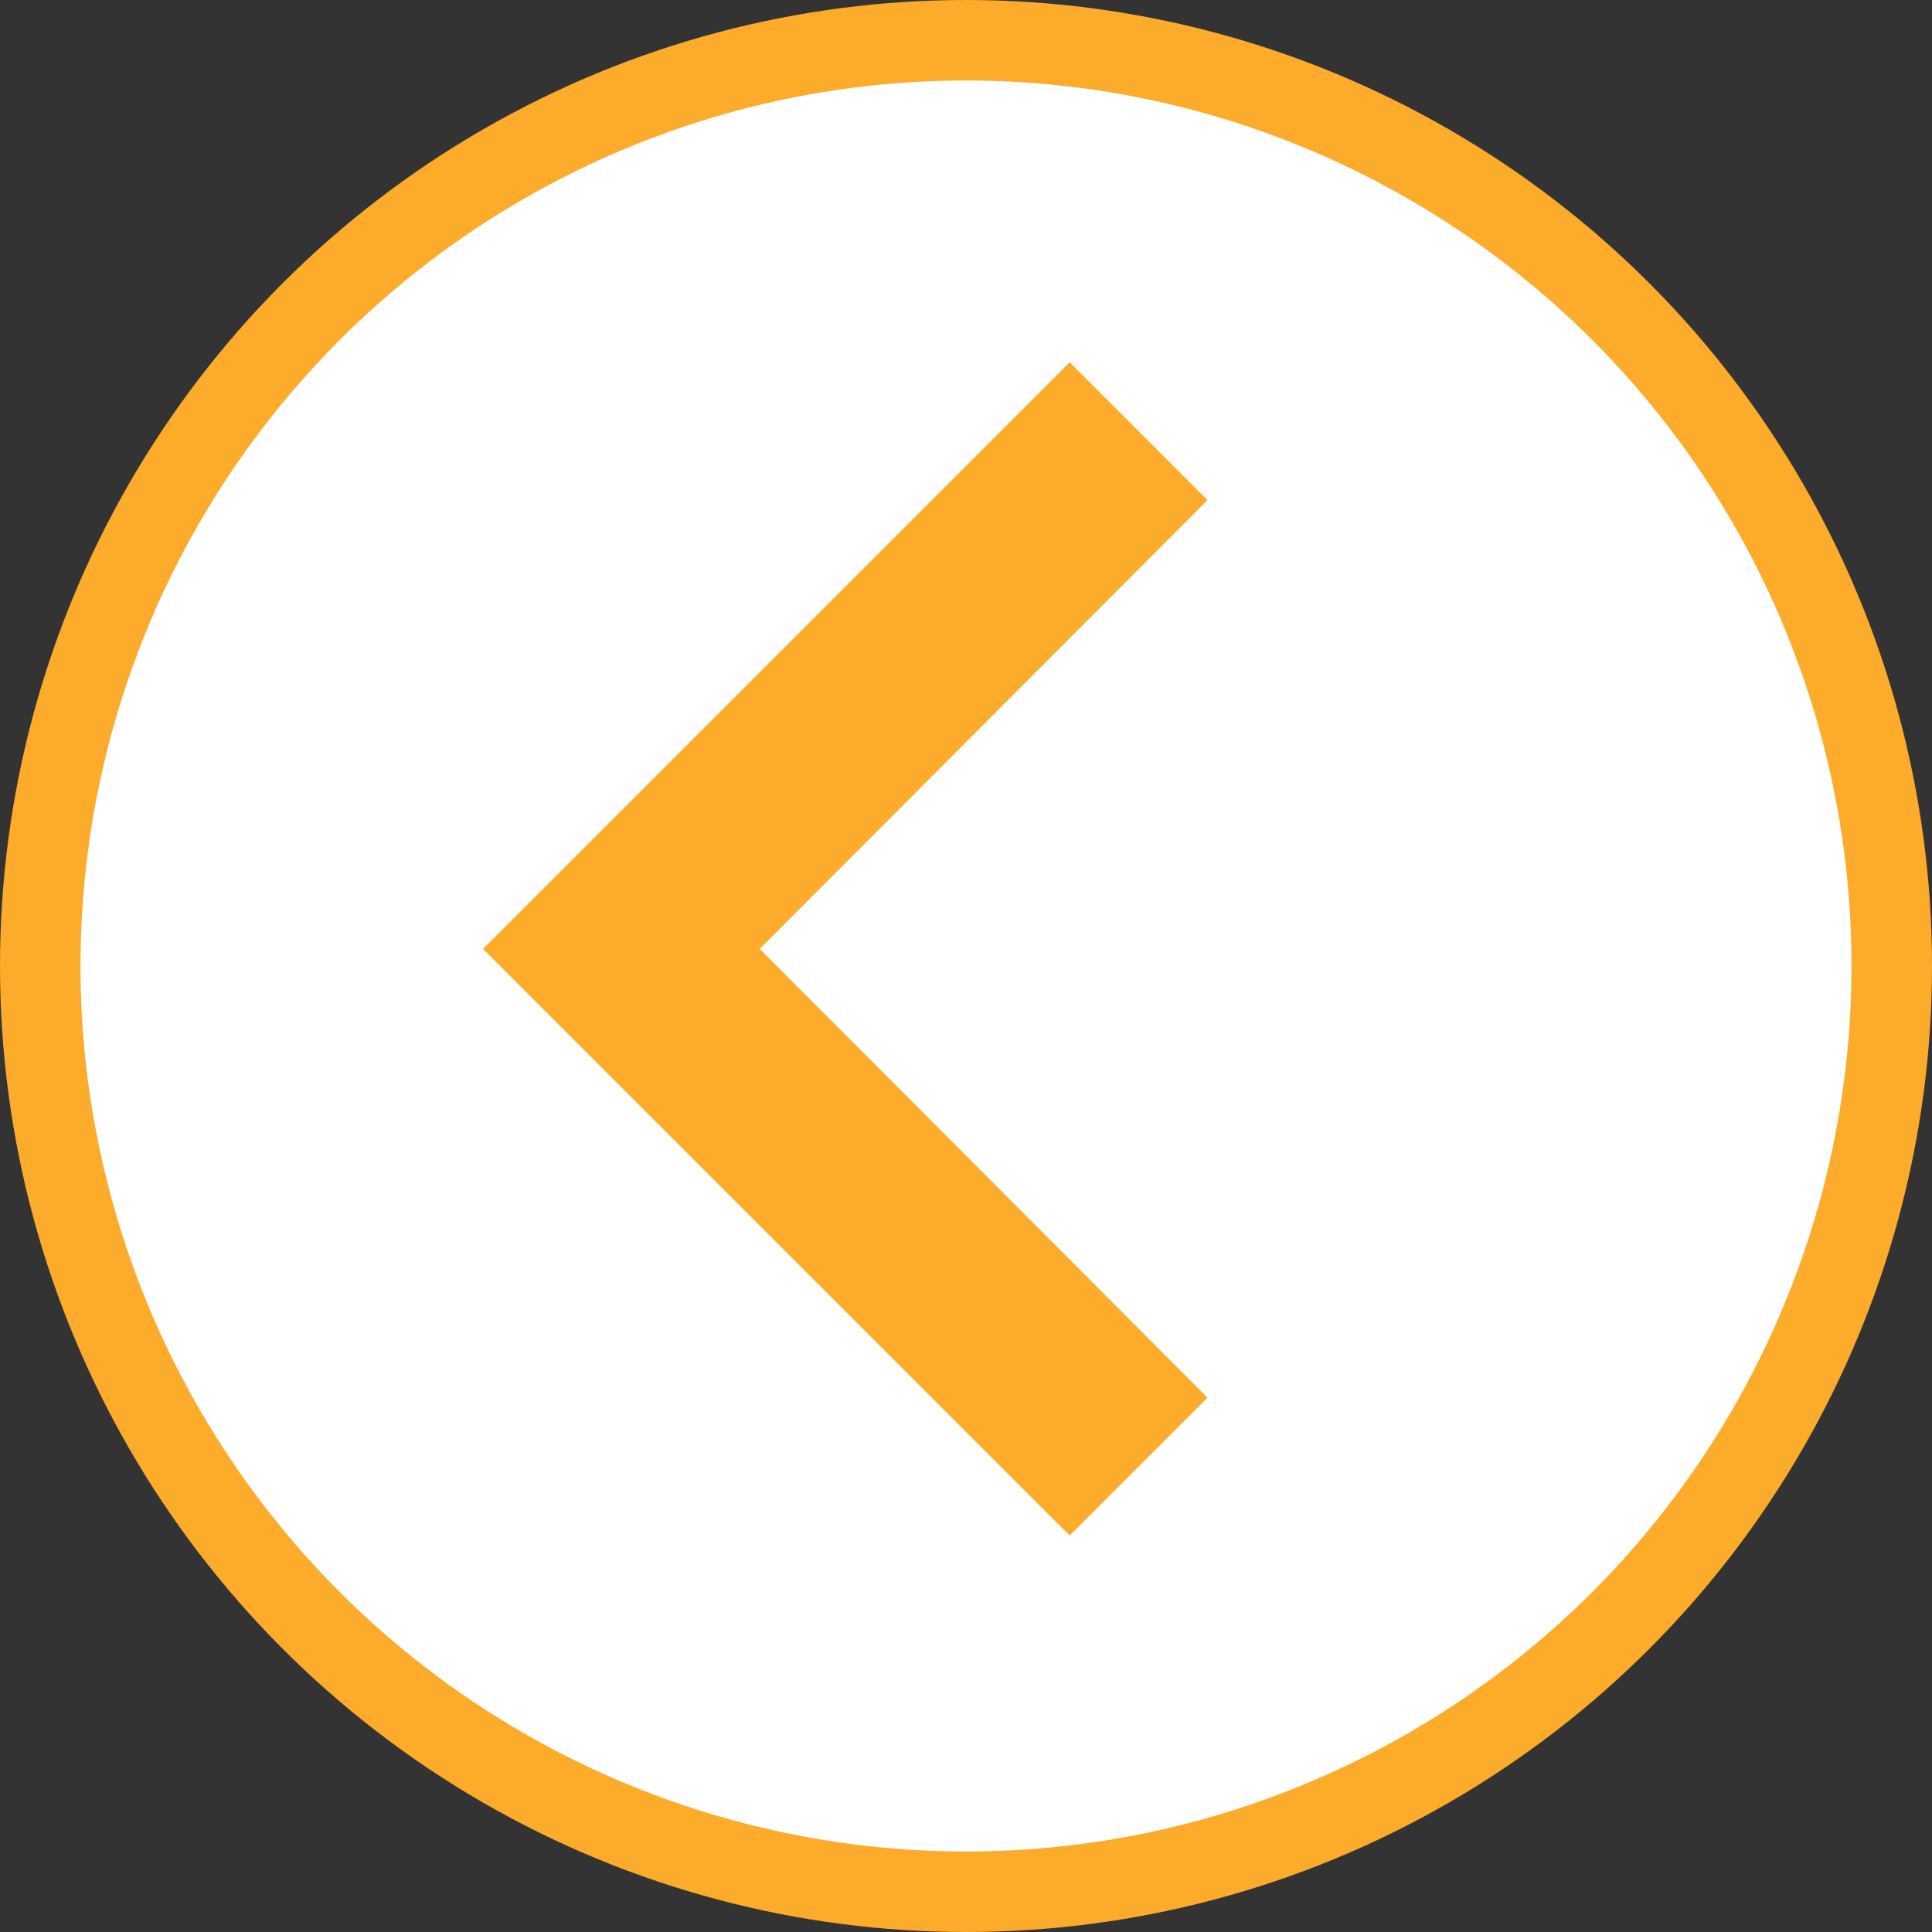<svg width="48" height="48" viewBox="0 0 48 48" fill="none" xmlns="http://www.w3.org/2000/svg">
<rect x="0" y="0" width="48" height="48" fill="#333333" stroke="none"/>
<circle cx="24" cy="24" r="23" fill="white" stroke="#FDAB2A" stroke-width="2"/>
<path d="M30 34.725L18.875 23.575L30 12.425L26.575 9L12 23.575L26.575 38.15L30 34.725Z" fill="#FDAB2A"/>
</svg>
